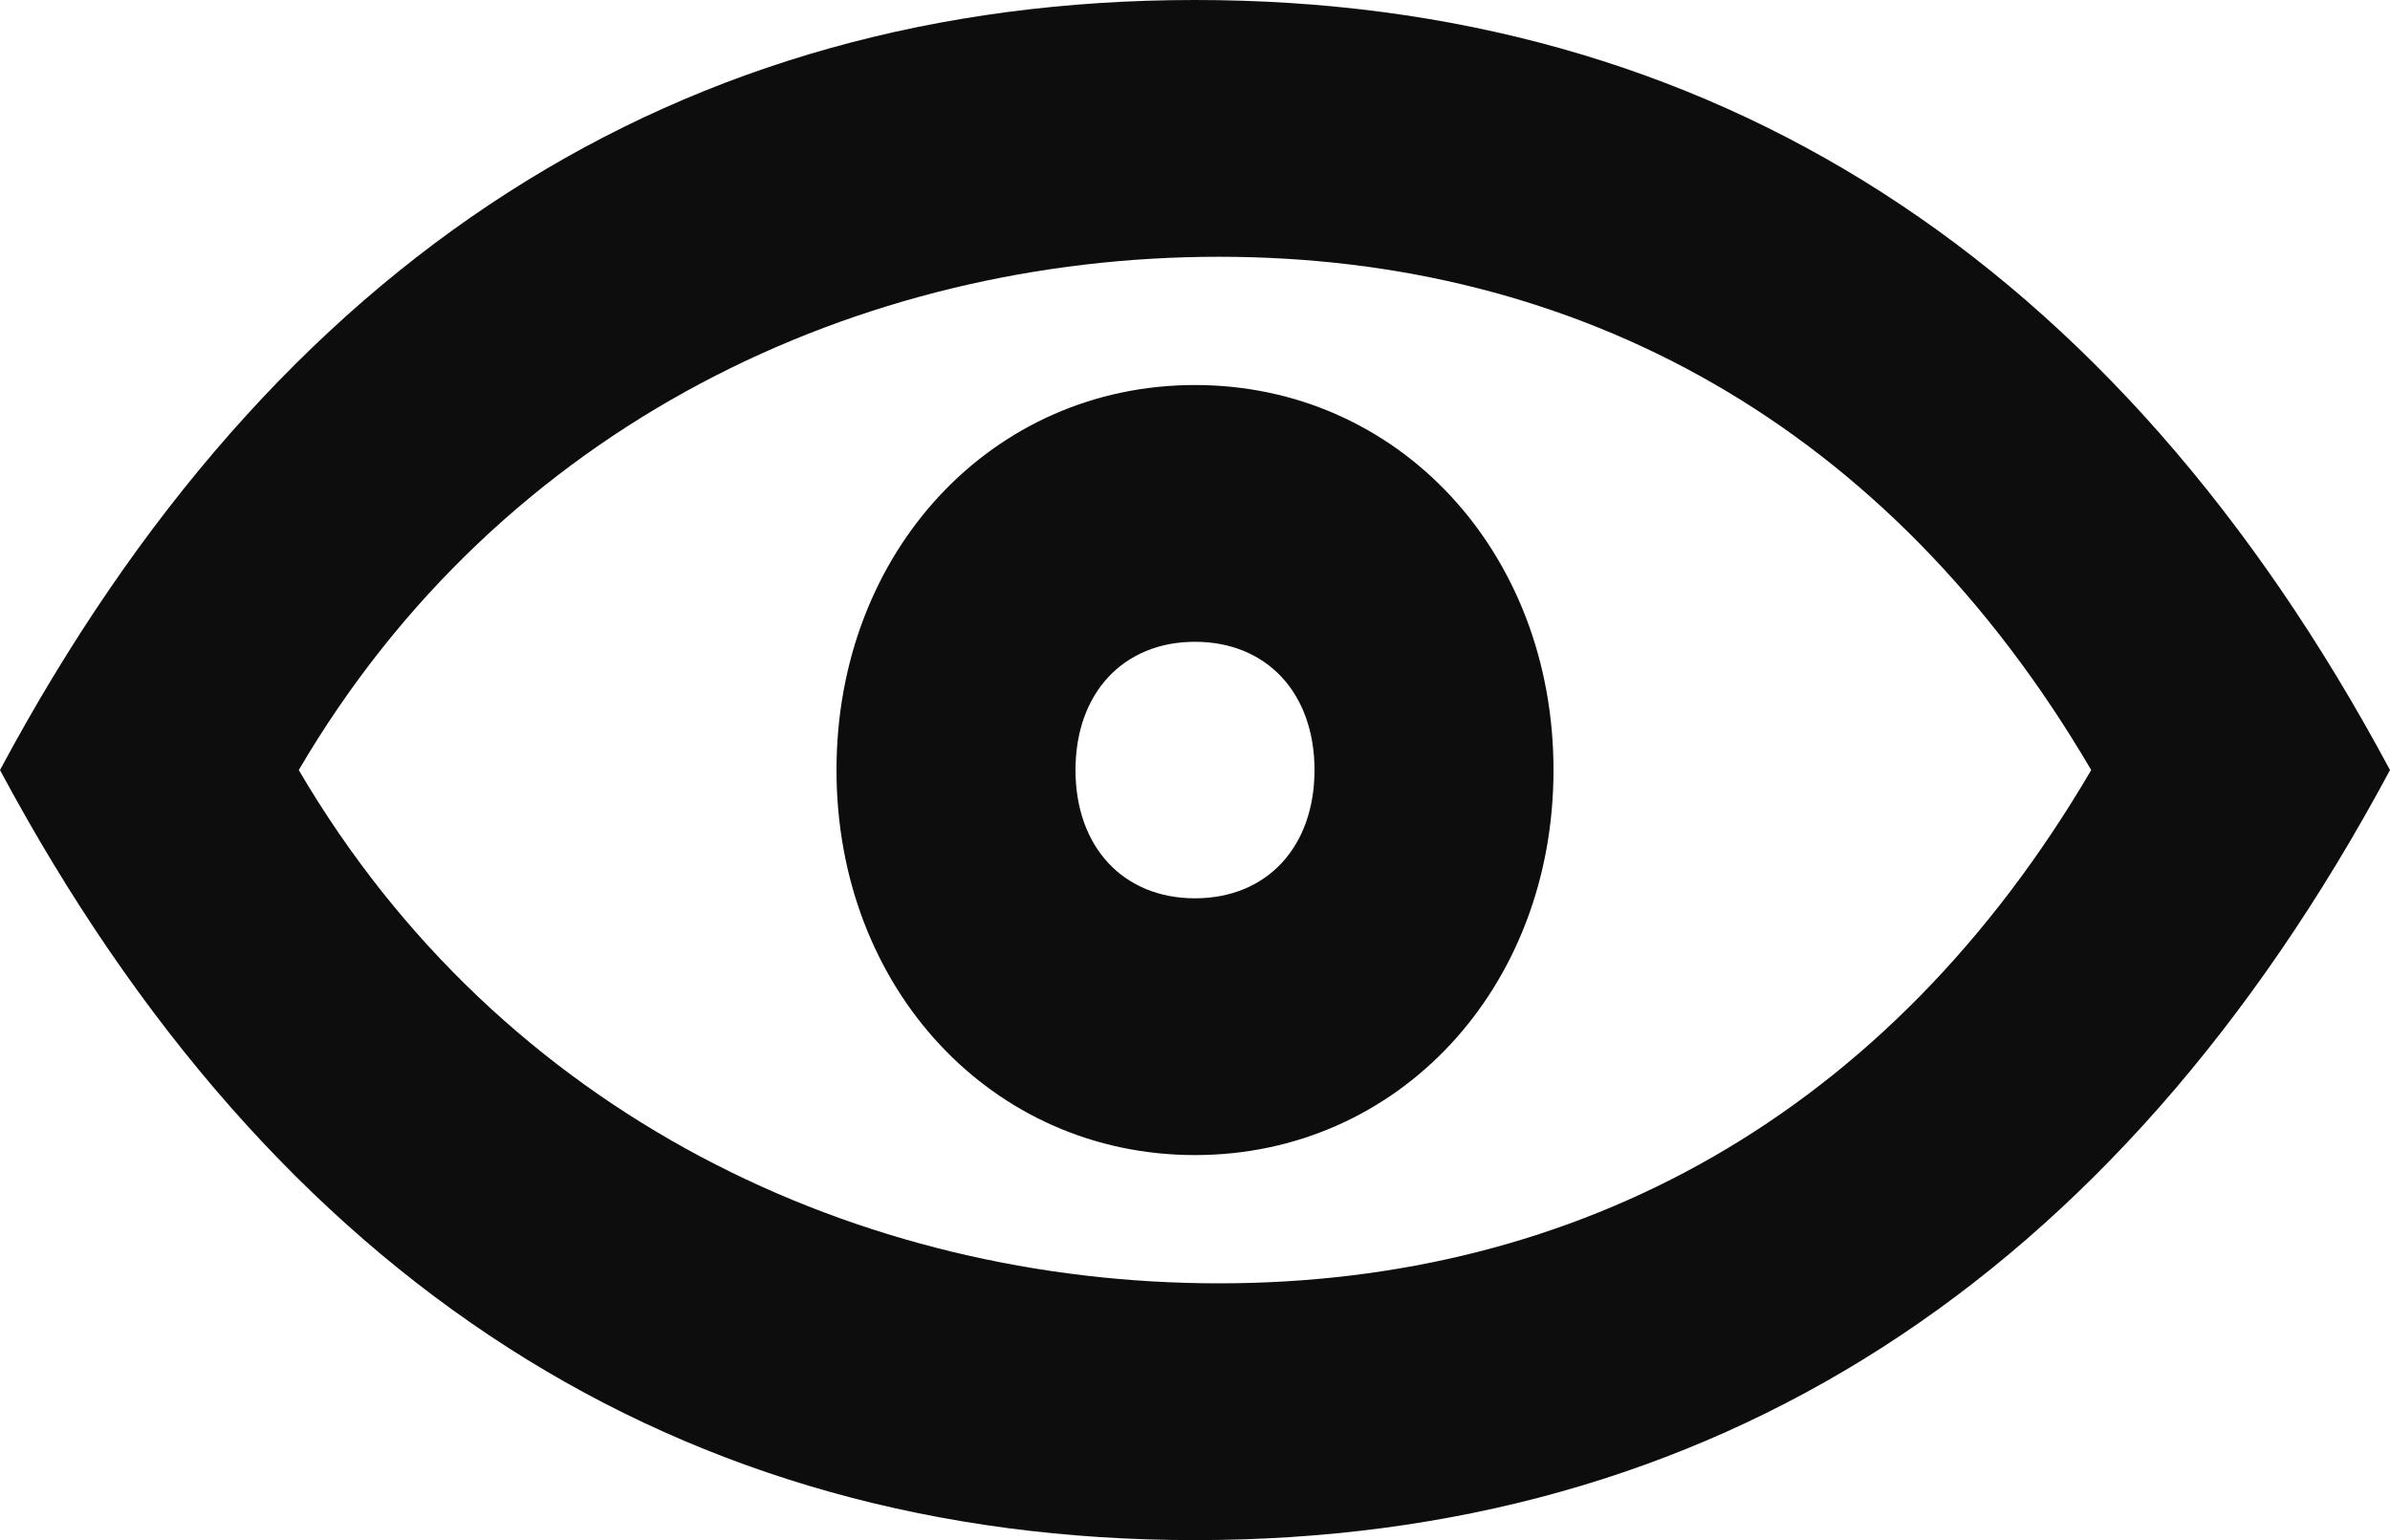 <svg xmlns="http://www.w3.org/2000/svg" width="90" height="58" viewBox="0 0 90 58">
  <defs>
    <style>
      .cls-1 {
        fill: #0d0d0d;
        fill-rule: evenodd;
      }
    </style>
  </defs>
  <path id="形状_24" data-name="形状 24" class="cls-1" d="M757,1666c-19.349,0-34.648-9.67-45-29,10.35-19.33,25.649-29,45-29s34.65,9.67,45,29C791.648,1656.33,776.347,1666,757,1666Zm0.9-48.33c-13.5,0-27,6.28-34.65,19.33,7.65,13.05,21.15,19.33,34.65,19.33s25.2-6.28,32.849-19.33C783.1,1623.95,771.4,1617.67,757.9,1617.67ZM757,1651.5c-7.648,0-13.5-6.28-13.5-14.5s5.851-14.5,13.5-14.5,13.5,6.28,13.5,14.5S764.649,1651.5,757,1651.5Zm0-9.67c2.7,0,4.5-1.93,4.5-4.83s-1.8-4.83-4.5-4.83-4.5,1.93-4.5,4.83S754.3,1641.83,757,1641.83Z" transform="translate(-712 -1608)"/>
</svg>
